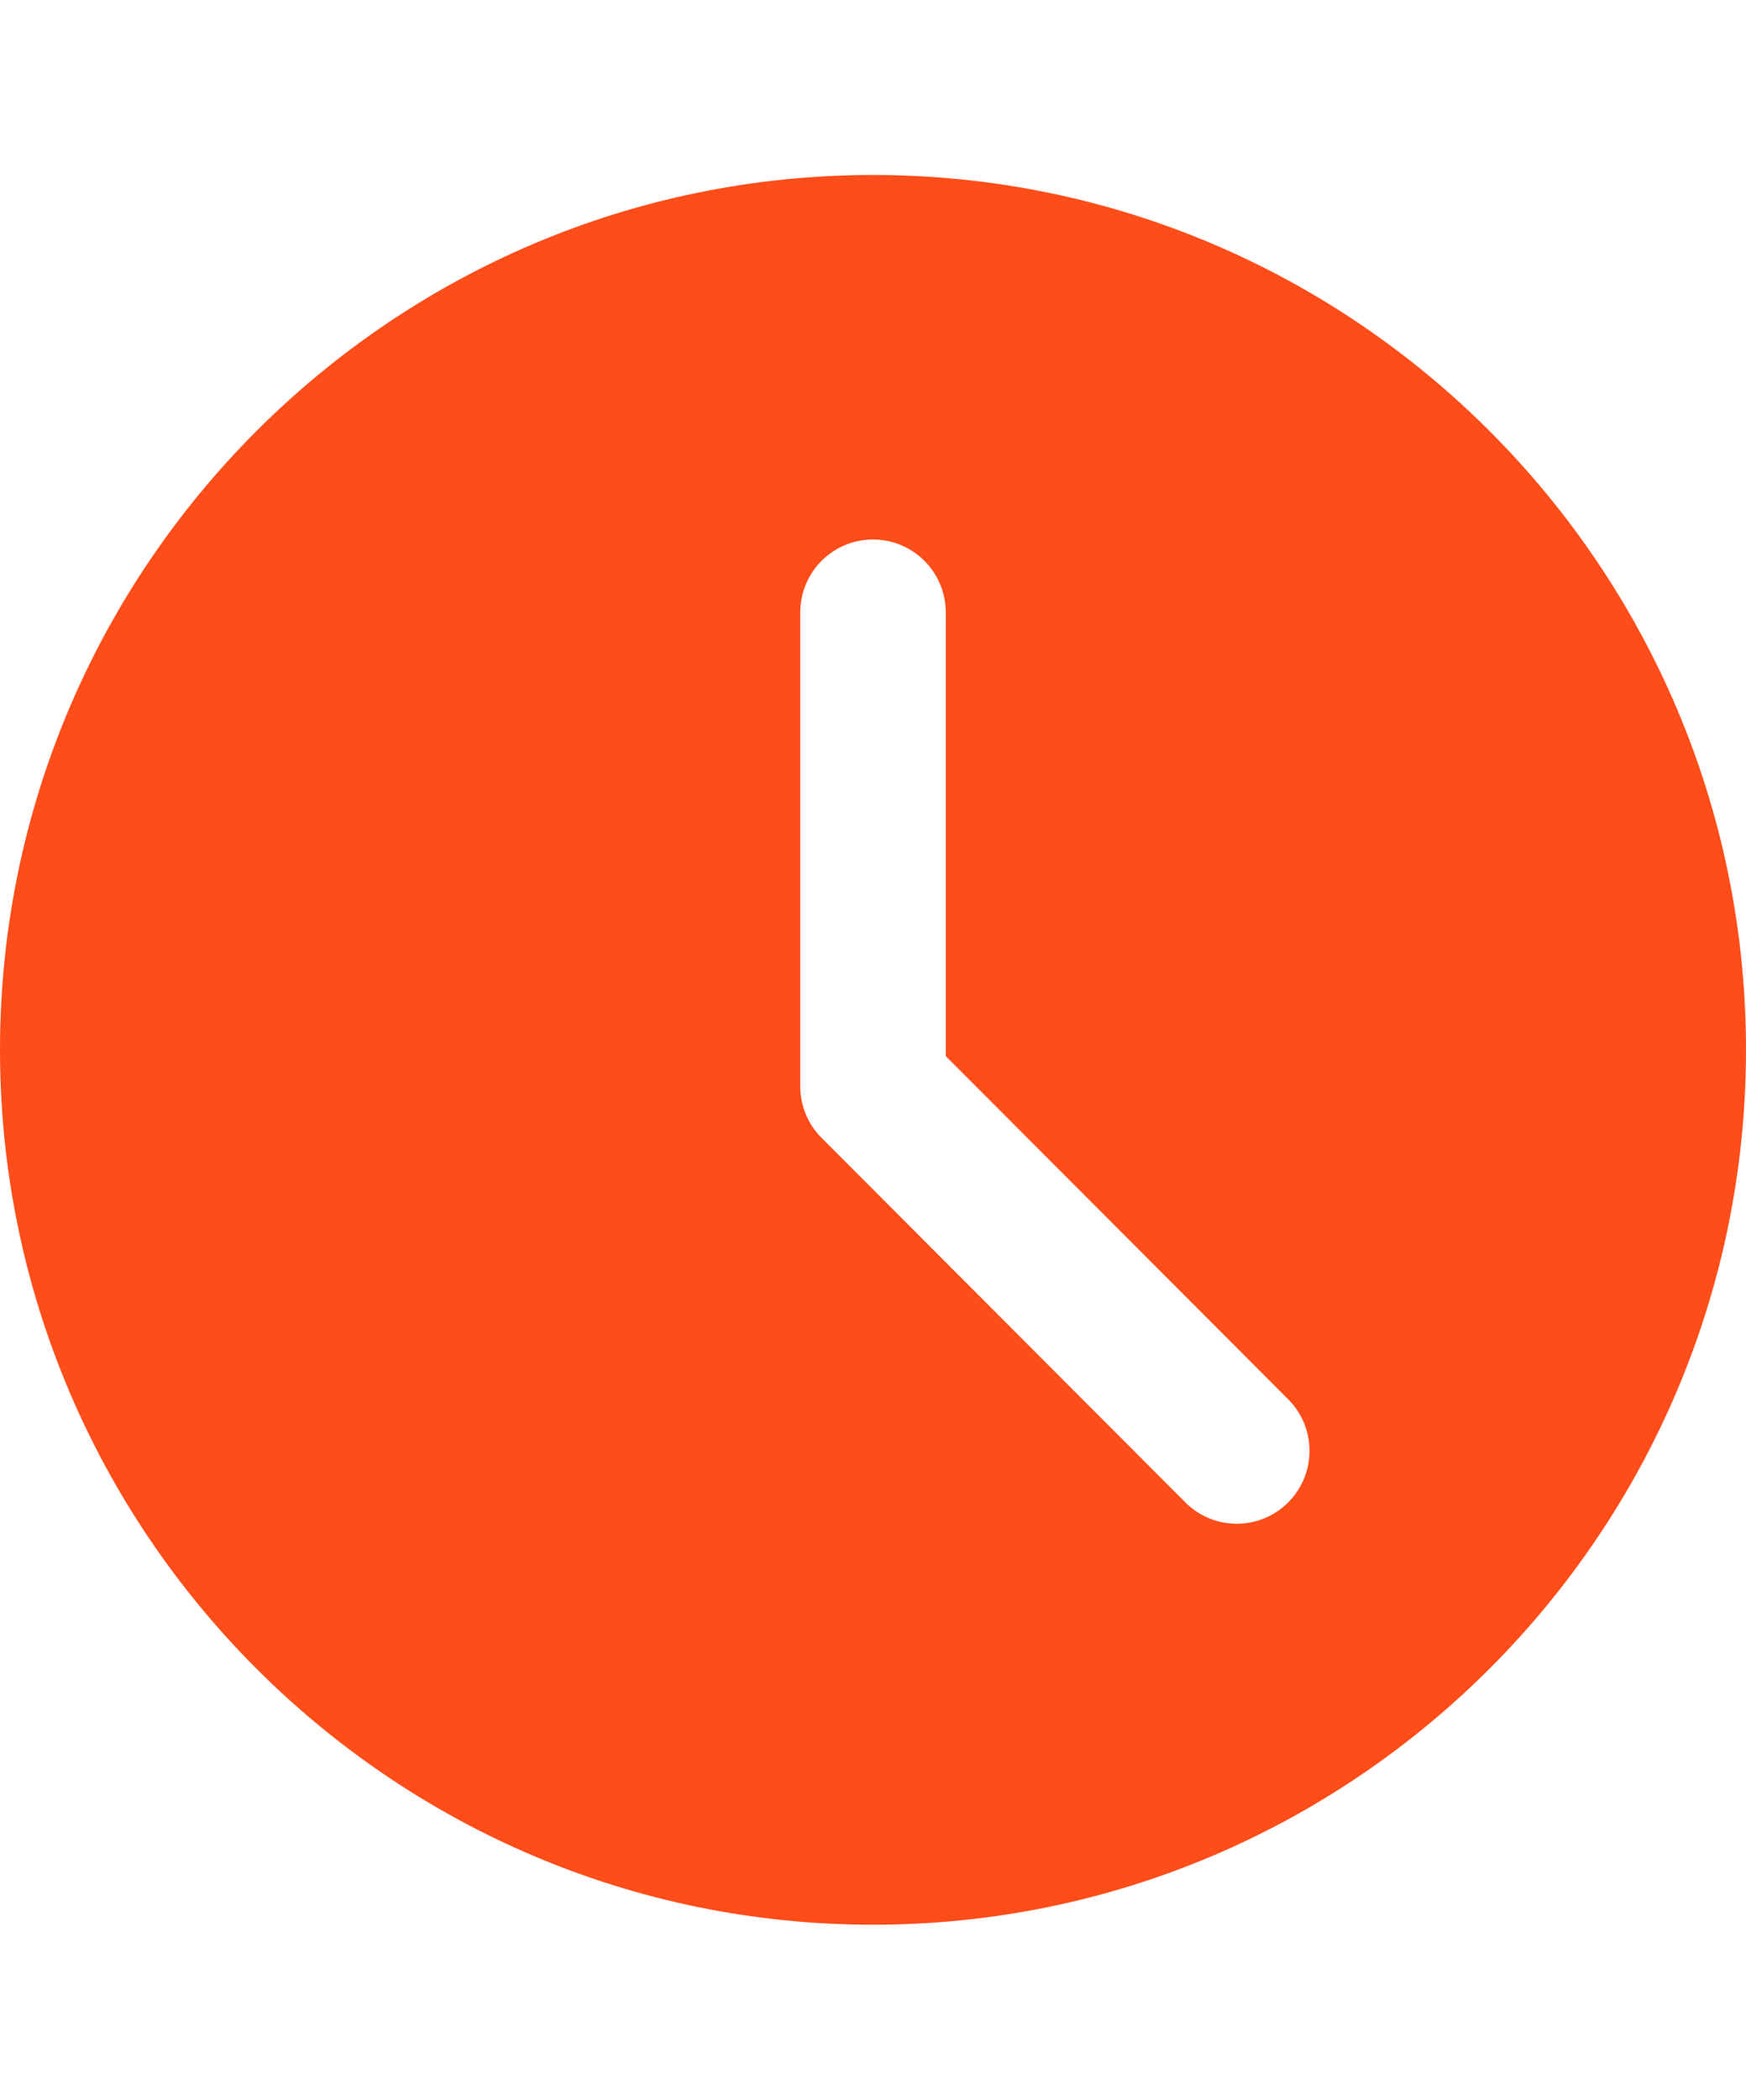 <?xml version="1.0" encoding="UTF-8"?> <svg xmlns="http://www.w3.org/2000/svg" width="218" height="262" viewBox="0 0 218 262" fill="none"><path d="M109 21.833C48.895 21.833 0 70.803 0 131C0 191.197 48.895 240.167 109 240.167C169.105 240.167 218 191.197 218 131C218 70.803 169.105 21.833 109 21.833ZM160.839 187.465C159.068 189.239 156.742 190.132 154.417 190.132C152.092 190.132 149.765 189.239 147.996 187.465L102.578 141.981C100.87 140.28 99.917 137.968 99.917 135.549V76.417C99.917 71.386 103.985 67.32 109 67.32C114.015 67.32 118.083 71.386 118.083 76.417V131.783L160.839 174.602C164.389 178.161 164.389 183.909 160.839 187.465Z" fill="#FF4D1A"></path></svg> 